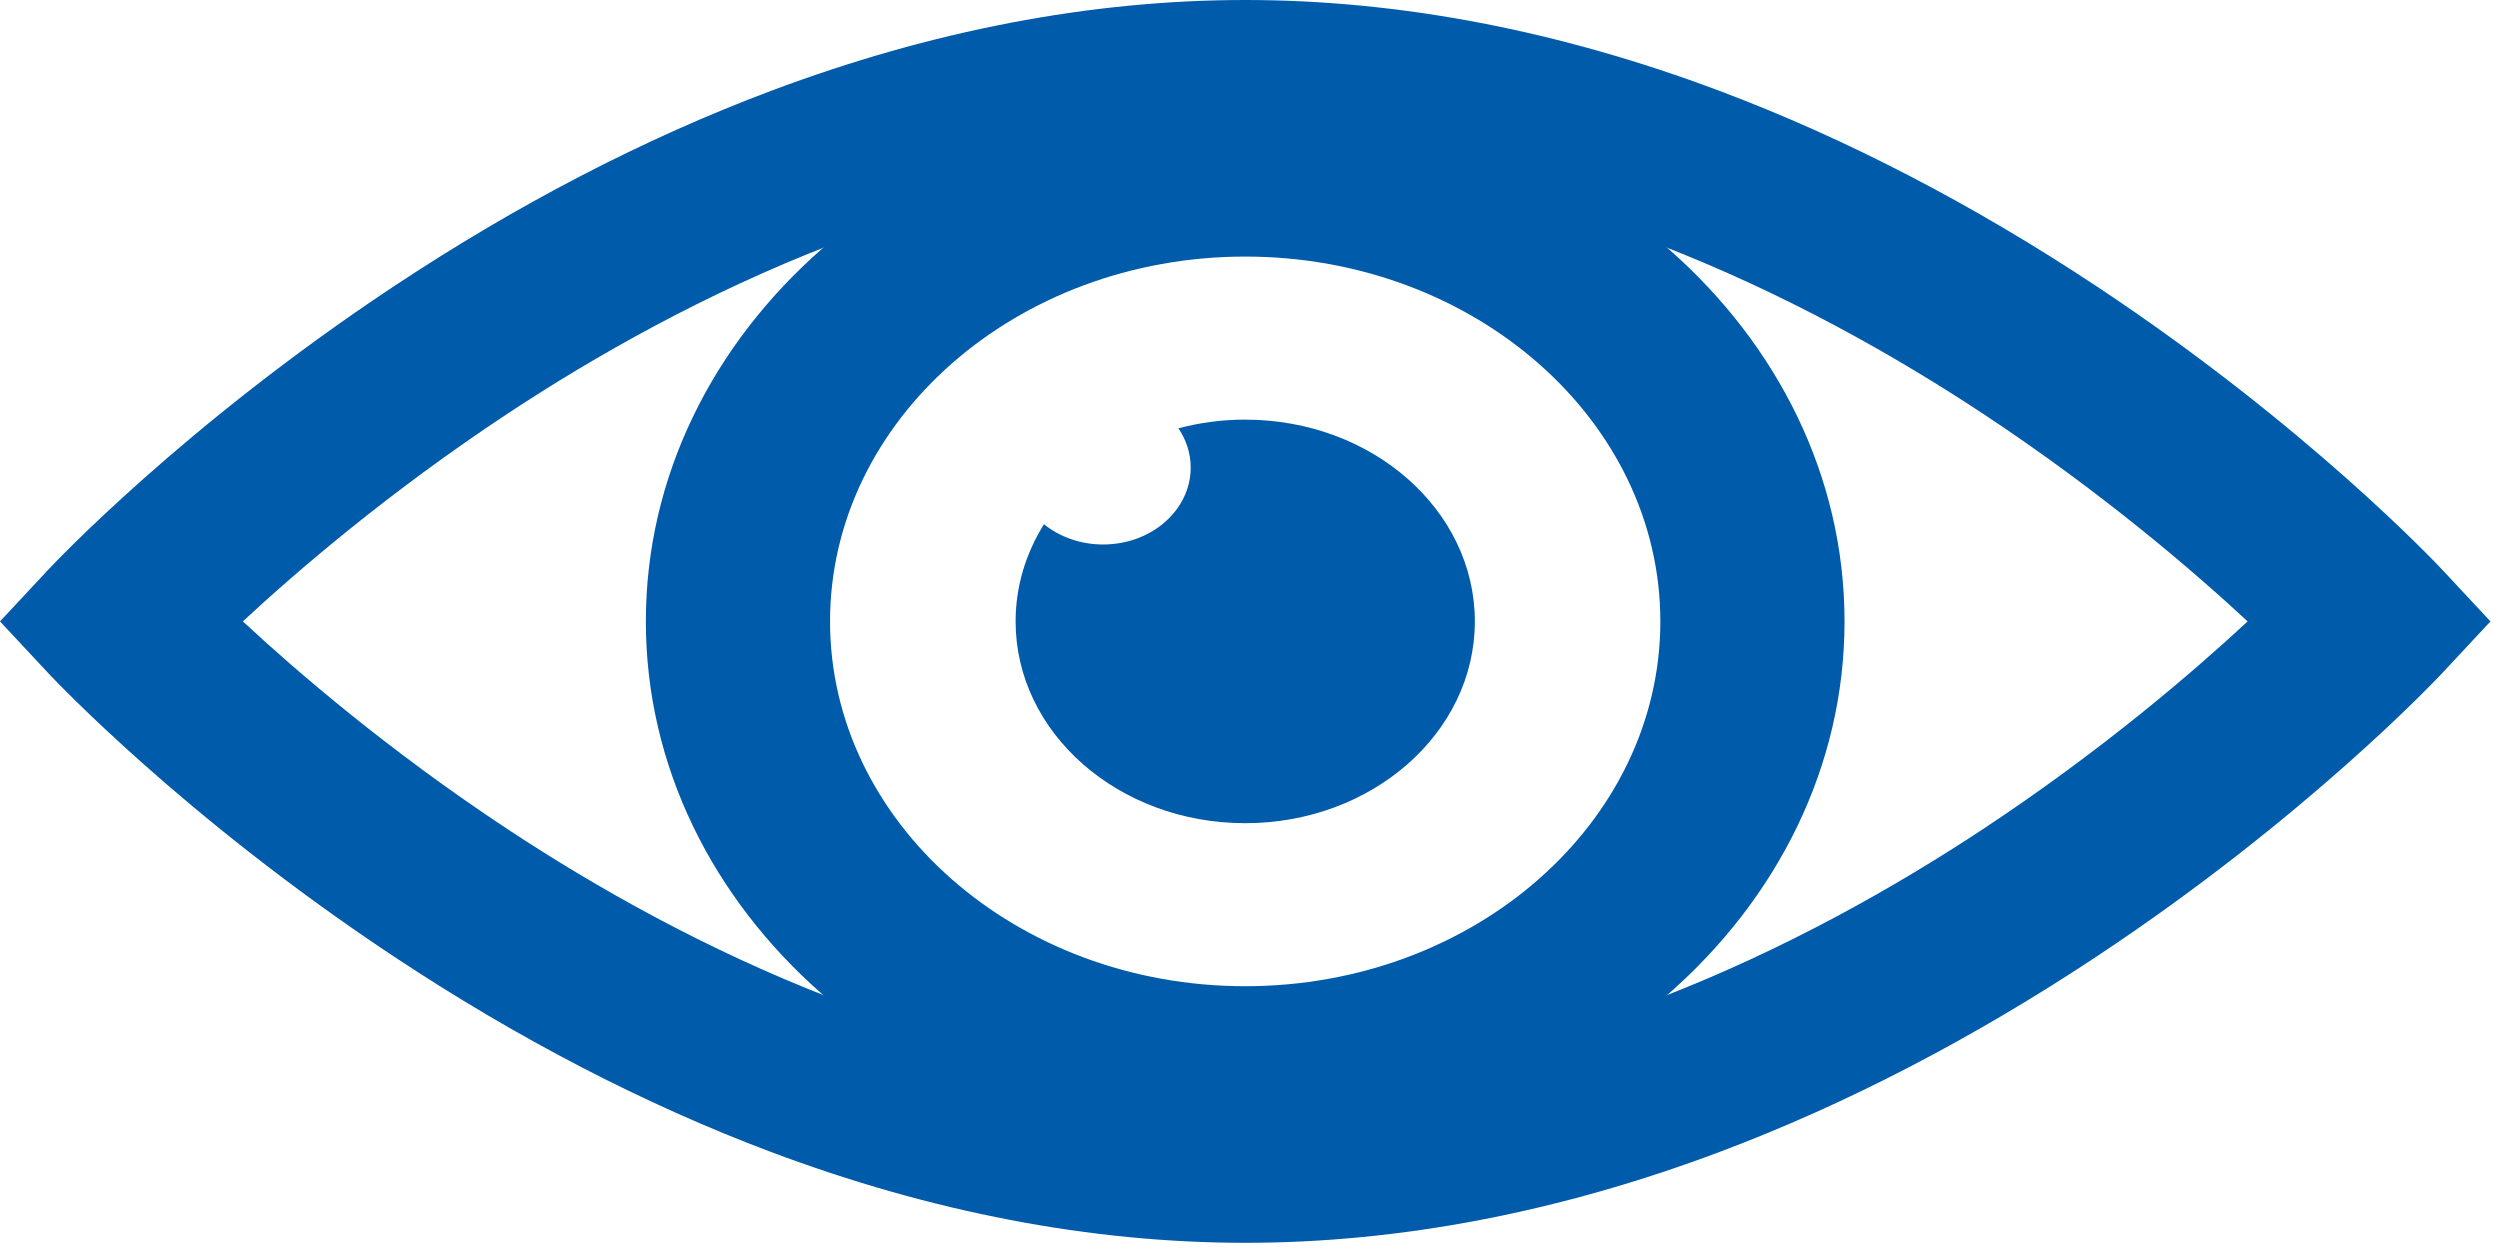 <svg width="160" height="80" viewBox="0 0 160 80" fill="none" xmlns="http://www.w3.org/2000/svg">
<path d="M79.693 73.476C58.542 73.476 41.335 58.355 41.335 39.769C41.335 21.183 58.542 6.062 79.693 6.062C100.843 6.062 118.05 21.183 118.05 39.769C118.05 58.355 100.843 73.476 79.693 73.476ZM79.693 16.421C65.043 16.421 53.123 26.896 53.123 39.769C53.123 52.643 65.043 63.118 79.693 63.118C94.343 63.118 106.262 52.643 106.262 39.769C106.262 26.896 94.343 16.421 79.693 16.421Z" fill="#005BAA"/>
<path d="M79.694 26.855C78.208 26.855 76.773 27.051 75.42 27.413C75.916 28.147 76.204 29.007 76.204 29.924C76.204 32.644 73.696 34.847 70.602 34.847C69.142 34.847 67.812 34.355 66.815 33.552C65.66 35.398 64.999 37.516 64.999 39.771C64.999 46.903 71.578 52.684 79.694 52.684C87.811 52.684 94.39 46.903 94.39 39.771C94.39 32.638 87.811 26.857 79.694 26.857V26.855Z" fill="#005BAA"/>
<path d="M79.695 79.54C69.814 79.54 59.594 77.581 49.322 73.718C41.257 70.683 33.134 66.473 25.182 61.2C11.732 52.282 3.412 43.427 3.064 43.054L0 39.77L3.064 36.486C3.412 36.113 11.732 27.258 25.182 18.34C33.134 13.067 41.257 8.855 49.322 5.823C59.594 1.96 69.814 0 79.695 0C89.576 0 99.795 1.96 110.068 5.823C118.133 8.857 126.256 13.067 134.208 18.34C147.657 27.258 155.978 36.113 156.326 36.486L159.39 39.77L156.326 43.054C155.978 43.427 147.657 52.282 134.208 61.2C126.256 66.473 118.133 70.685 110.068 73.718C99.795 77.581 89.576 79.54 79.695 79.54ZM15.542 39.77C18.976 42.96 24.881 48.048 32.502 53.078C43.633 60.424 60.855 69.182 79.695 69.182C98.535 69.182 115.757 60.424 126.888 53.078C134.508 48.048 140.411 42.962 143.848 39.77C140.411 36.578 134.508 31.492 126.888 26.462C115.757 19.116 98.535 10.359 79.695 10.359C60.855 10.359 43.633 19.116 32.502 26.462C24.881 31.492 18.978 36.578 15.542 39.77Z" fill="#005BAA"/>
</svg>
